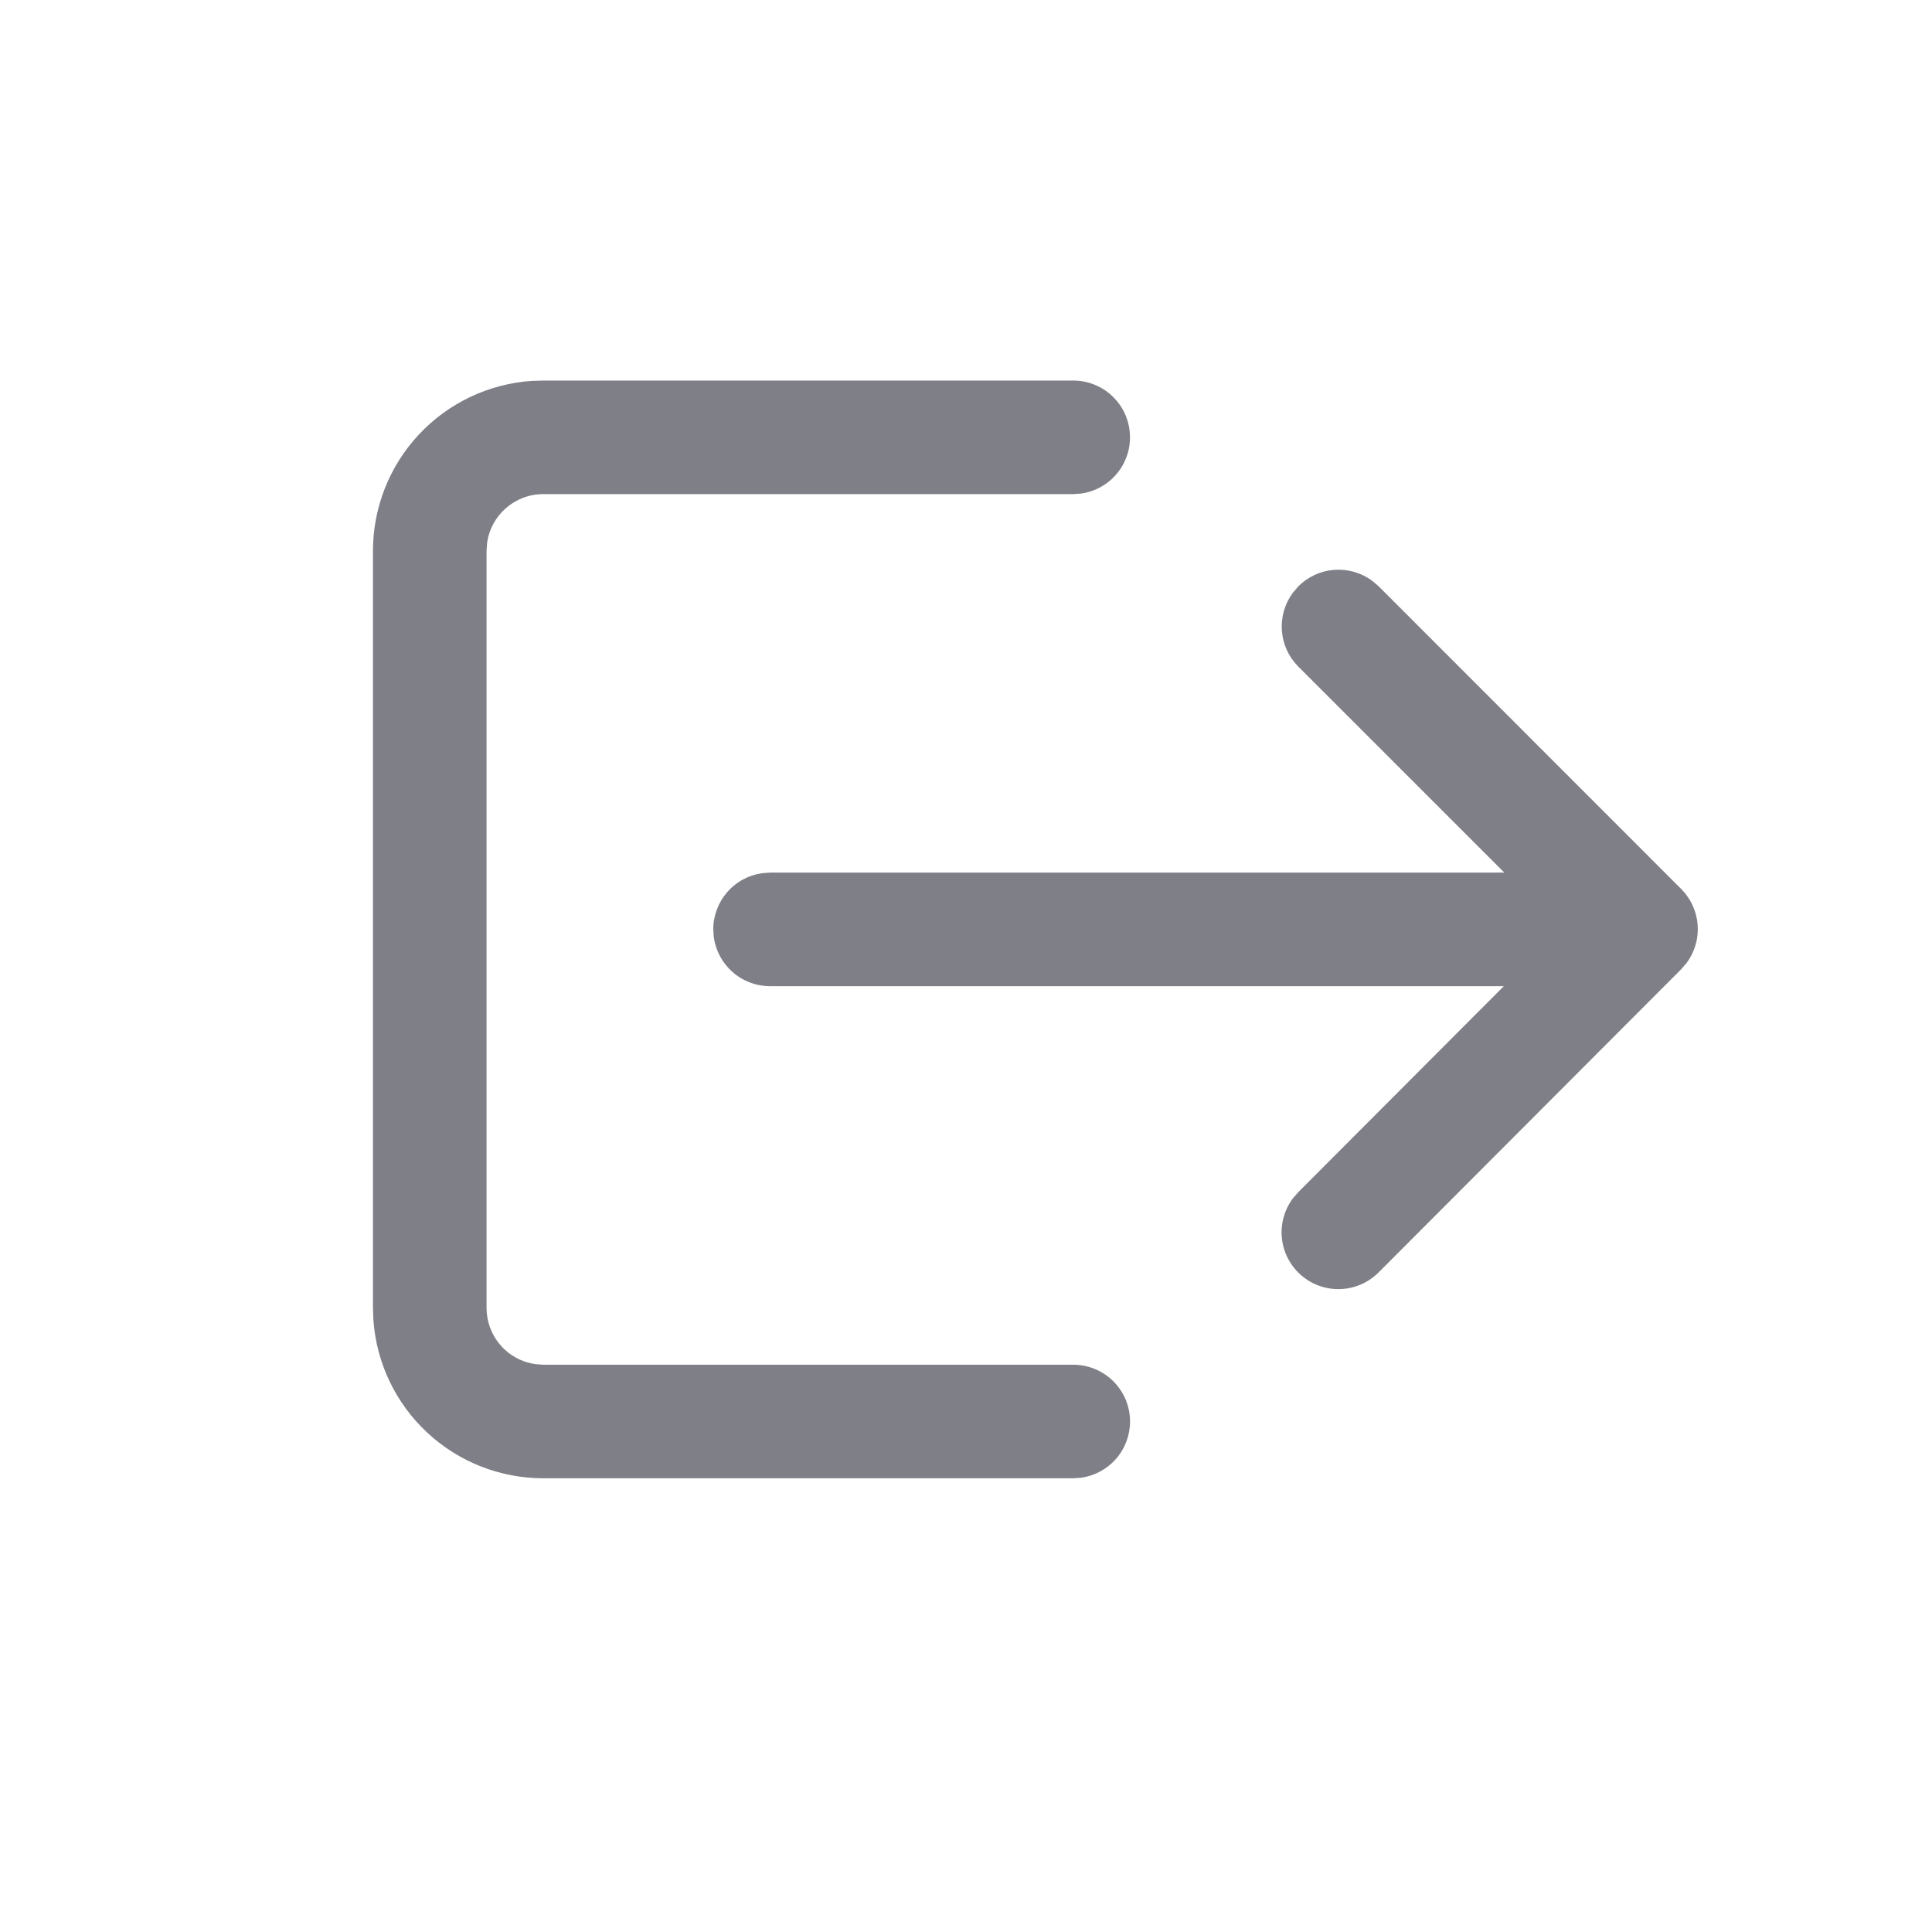 <svg width="44" height="44" viewBox="0 0 44 44" fill="none" xmlns="http://www.w3.org/2000/svg">
<g opacity="0.9" filter="url(#filter0_d_1034_13429)">
<rect x="2" y="1" width="40" height="40" rx="10" fill="white"/>
<path d="M25.736 31.374C25.736 31.686 25.623 31.988 25.417 32.224C25.212 32.459 24.928 32.612 24.619 32.655L24.443 32.667L12.374 32.667C11.391 32.667 10.444 32.294 9.726 31.623C9.007 30.952 8.57 30.034 8.503 29.053L8.494 28.787L8.494 11.546C8.494 10.563 8.867 9.616 9.538 8.898C10.209 8.179 11.127 7.742 12.108 7.675L12.374 7.667L24.443 7.667C24.77 7.667 25.086 7.791 25.325 8.015C25.564 8.238 25.71 8.545 25.732 8.871C25.755 9.198 25.652 9.522 25.445 9.776C25.239 10.03 24.943 10.196 24.619 10.241L24.443 10.253L12.374 10.253C11.718 10.253 11.177 10.739 11.093 11.37L11.081 11.546L11.081 28.787C11.081 29.1 11.194 29.402 11.399 29.637C11.604 29.873 11.888 30.026 12.198 30.068L12.374 30.081L24.443 30.081C24.786 30.081 25.115 30.217 25.357 30.459C25.6 30.702 25.736 31.031 25.736 31.374ZM31.398 12.353L38.288 19.246C38.507 19.465 38.64 19.755 38.663 20.064C38.686 20.373 38.597 20.68 38.413 20.929L38.289 21.073L31.398 27.977C31.168 28.209 30.858 28.345 30.531 28.358C30.204 28.371 29.885 28.259 29.637 28.046C29.389 27.832 29.231 27.533 29.195 27.208C29.159 26.883 29.248 26.557 29.443 26.294L29.569 26.149L34.248 21.46L17.538 21.46C17.225 21.46 16.923 21.347 16.688 21.141C16.452 20.936 16.299 20.652 16.256 20.343L16.244 20.167C16.244 19.854 16.358 19.552 16.563 19.317C16.768 19.081 17.052 18.928 17.362 18.886L17.538 18.873L34.26 18.873L29.569 14.182C29.349 13.963 29.216 13.672 29.194 13.363C29.171 13.054 29.26 12.747 29.445 12.498L29.569 12.353C29.788 12.134 30.079 12 30.388 11.978C30.697 11.955 31.004 12.044 31.253 12.229L31.398 12.353Z" fill="#71717A"/>
</g>
<defs>
<filter id="filter0_d_1034_13429" x="0" y="0" width="44" height="44" filterUnits="userSpaceOnUse" color-interpolation-filters="sRGB">
<feFlood flood-opacity="0" result="BackgroundImageFix"/>
<feColorMatrix in="SourceAlpha" type="matrix" values="0 0 0 0 0 0 0 0 0 0 0 0 0 0 0 0 0 0 127 0" result="hardAlpha"/>
<feOffset dy="1"/>
<feGaussianBlur stdDeviation="1"/>
<feColorMatrix type="matrix" values="0 0 0 0 0 0 0 0 0 0 0 0 0 0 0 0 0 0 0.07 0"/>
<feBlend mode="normal" in2="BackgroundImageFix" result="effect1_dropShadow_1034_13429"/>
<feBlend mode="normal" in="SourceGraphic" in2="effect1_dropShadow_1034_13429" result="shape"/>
</filter>
</defs>
</svg>
